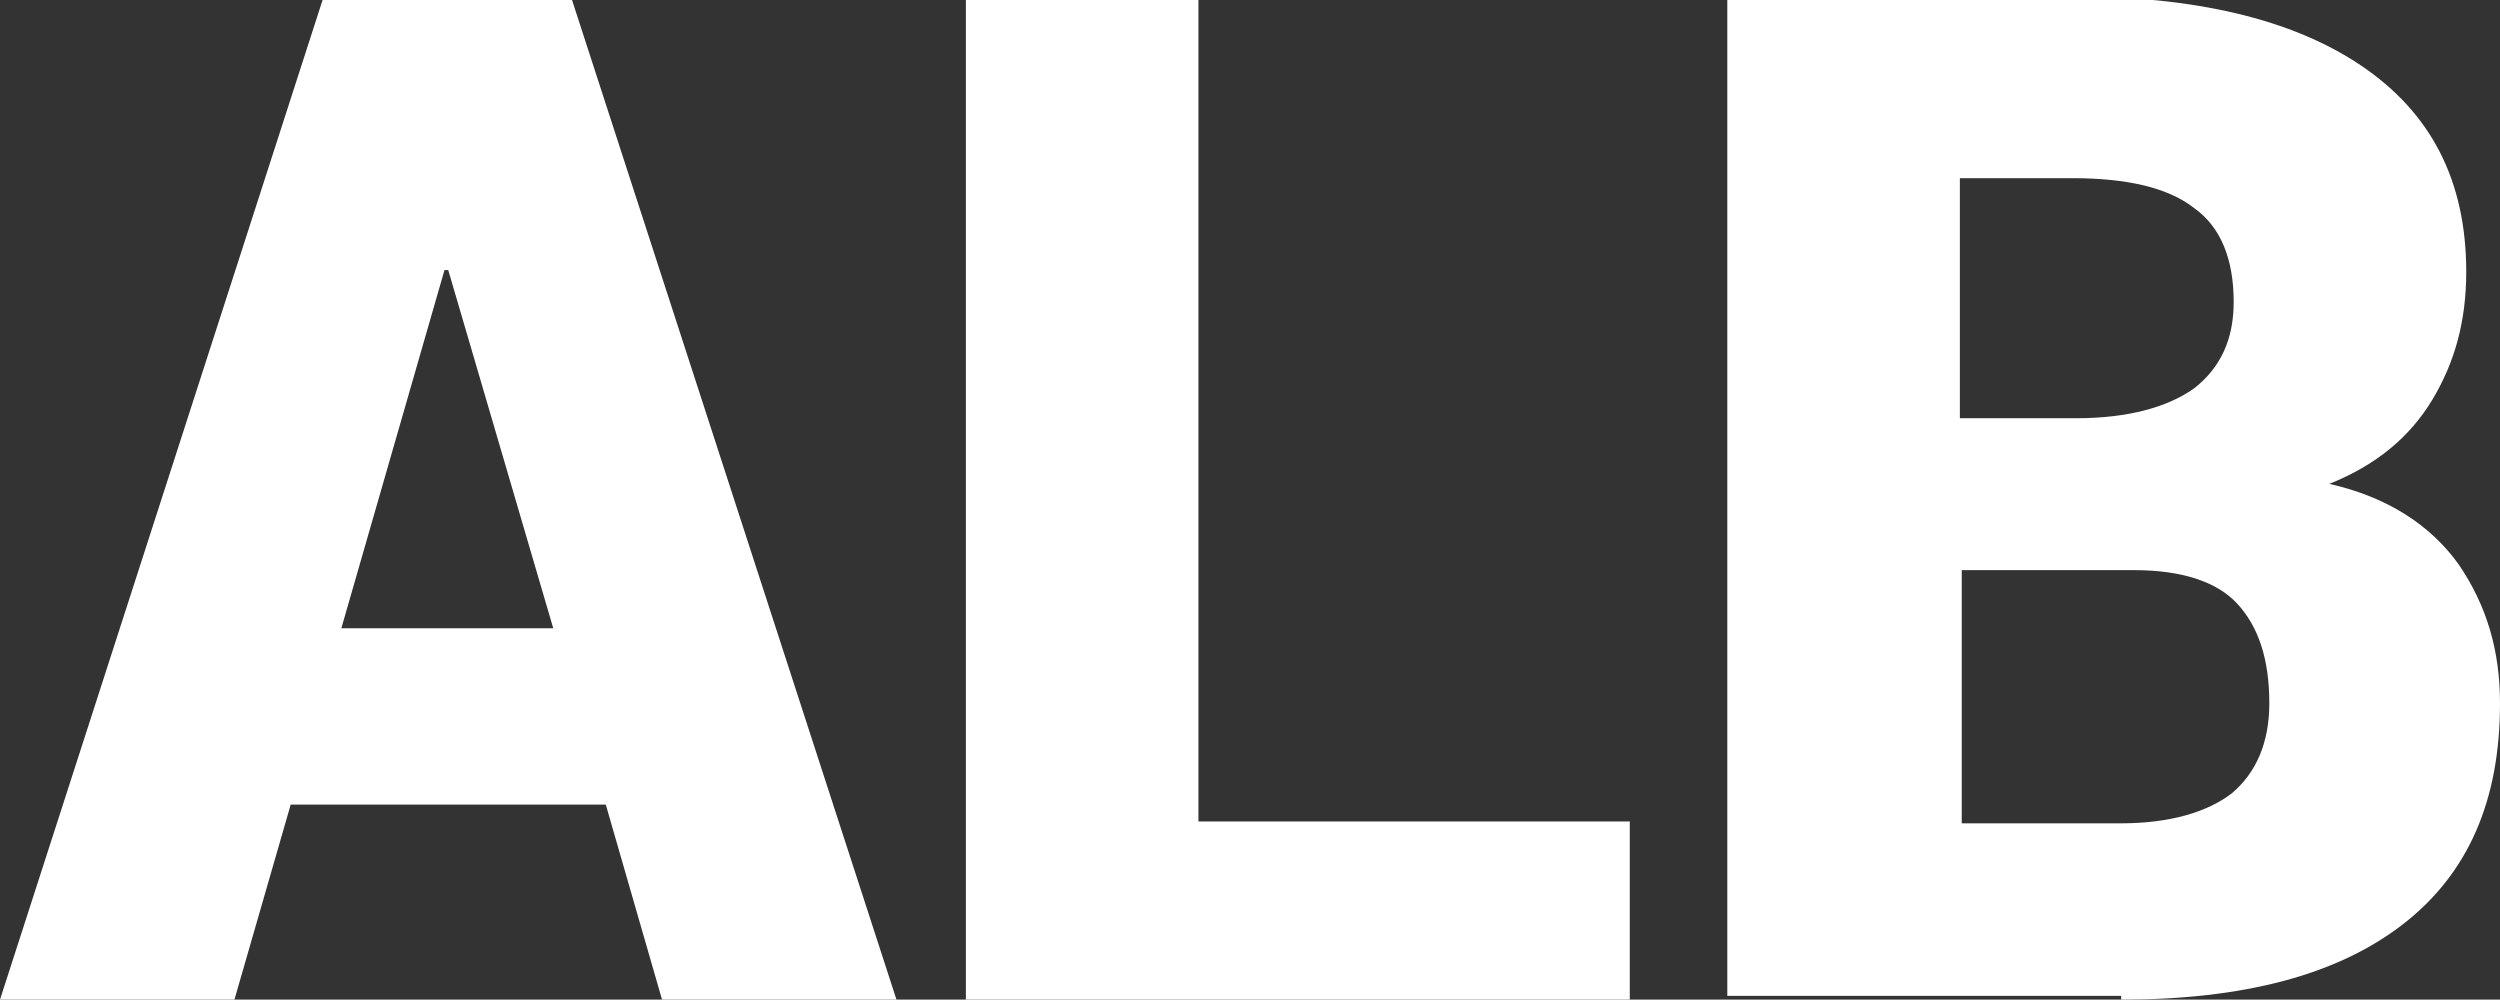 <?xml version="1.0" encoding="utf-8"?>
<!-- Generator: Adobe Illustrator 24.1.1, SVG Export Plug-In . SVG Version: 6.00 Build 0)  -->
<svg version="1.1" id="Layer_1" xmlns="http://www.w3.org/2000/svg" xmlns:xlink="http://www.w3.org/1999/xlink" x="0px" y="0px"
	 viewBox="0 0 133.3 53.3" style="enable-background:new 0 0 133.3 53.3;" xml:space="preserve">
<rect x="0" y="0" width="133.3" height="53.3" fill="#333333" stroke="none"/>
<style type="text/css">
	.st0{clip-path:url(#SVGID_2_);fill:#FFFFFF;}
</style>
<g>
	<defs>
		<rect id="SVGID_1_" width="133.3" height="53.3"/>
	</defs>
	<clipPath id="SVGID_2_">
		<use xlink:href="#SVGID_1_"  style="overflow:visible;"/>
	</clipPath>
	<path class="st0" d="M104.6,9.5h5.9c2.9,0,5.1,0.5,6.5,1.6c1.4,1,2.1,2.7,2.1,5c0,2-0.7,3.5-2.1,4.6c-1.4,1-3.5,1.6-6.3,1.6h-6.2
		V9.5z M113.8,30.4c2.5,0,4.4,0.6,5.5,1.8c1.1,1.2,1.7,2.9,1.7,5.3c0,2.1-0.7,3.7-2,4.8c-1.3,1-3.3,1.6-5.9,1.6h-8.5V30.4H113.8z
		 M113.1,53.3c6.5,0,11.5-1.3,15-4c3.5-2.7,5.2-6.6,5.2-11.8c0-2.8-0.7-5.2-2.2-7.4c-1.5-2.1-3.8-3.6-6.9-4.3c2.5-1,4.3-2.5,5.5-4.5
		c1.2-2,1.8-4.2,1.8-6.8c0-4.9-1.9-8.5-5.6-11c-3.7-2.5-8.9-3.7-15.5-3.7H92.1v53.3H113.1z M63.9,0H51.5v53.3h35.4v-9.5h-23V0z
		 M23.7,14.4h0.2l5.6,19.1H18.2L23.7,14.4z M35.3,53.3h12.5L30.5,0H17.2L0,53.3h12.5l3-10.4h16.8L35.3,53.3z"/>
</g>
<g>
</g>
<g>
</g>
<g>
</g>
<g>
</g>
<g>
</g>
<g>
</g>
</svg>
